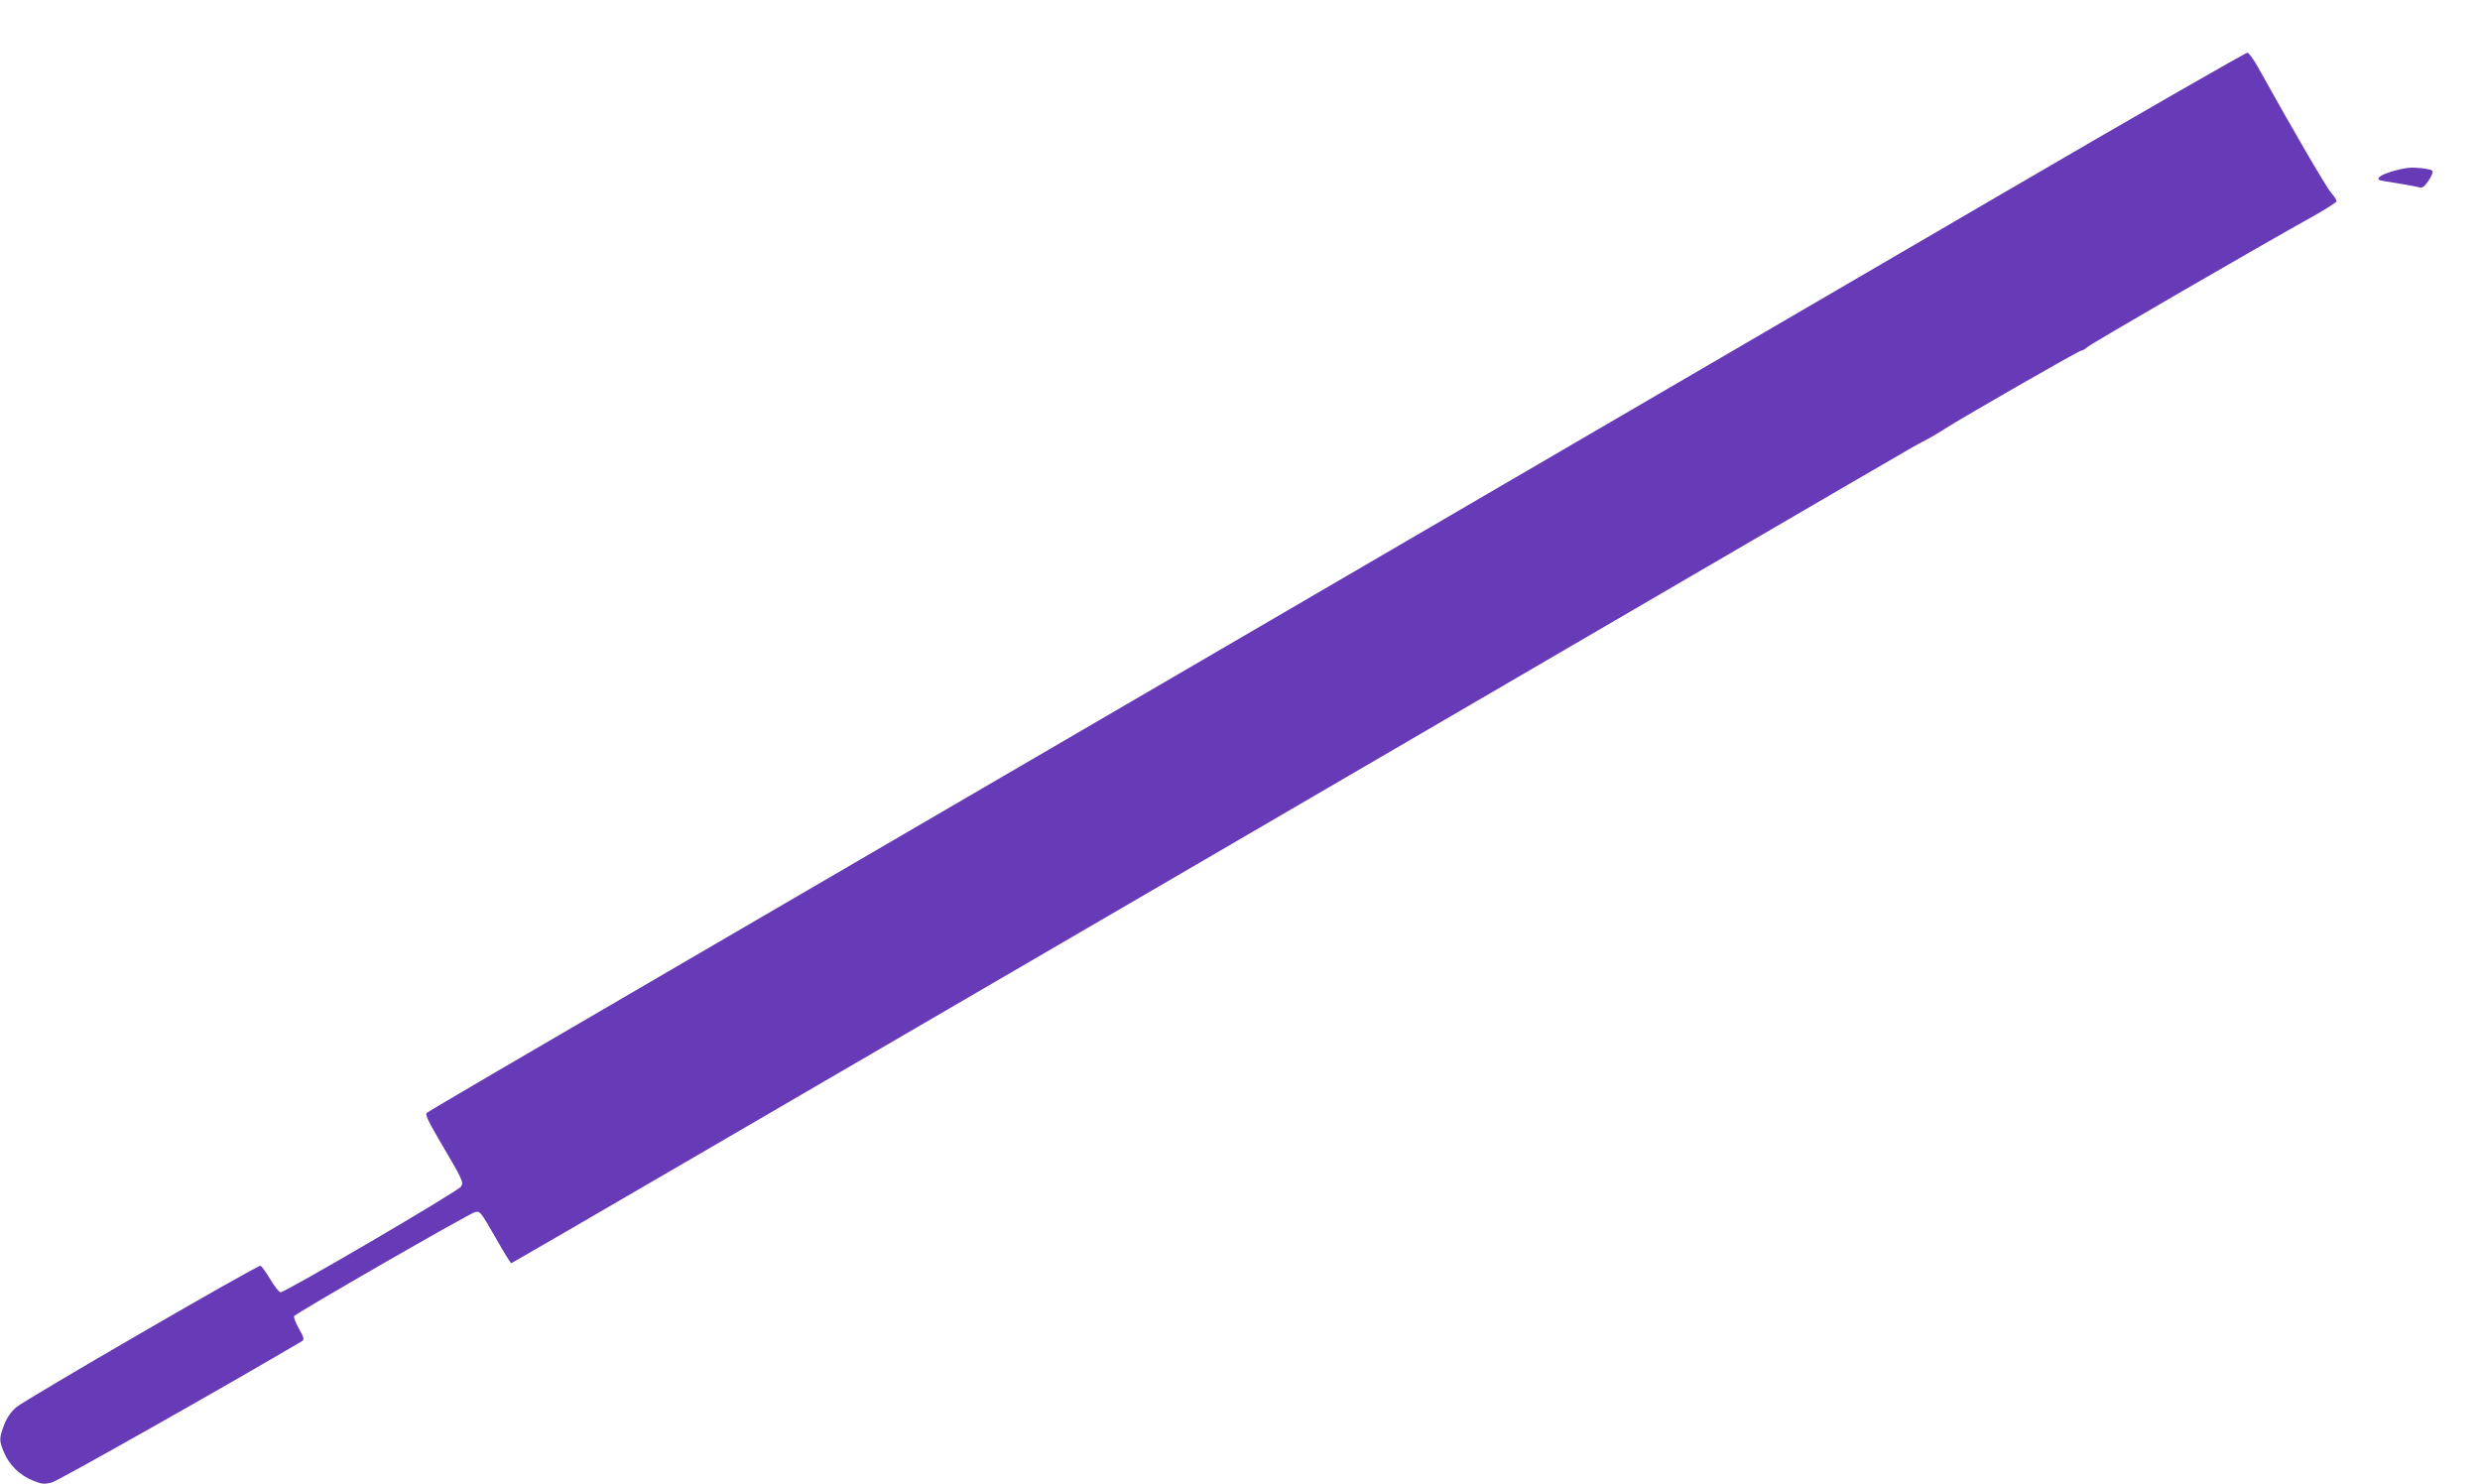 <?xml version="1.0" standalone="no"?>
<!DOCTYPE svg PUBLIC "-//W3C//DTD SVG 20010904//EN"
 "http://www.w3.org/TR/2001/REC-SVG-20010904/DTD/svg10.dtd">
<svg version="1.0" xmlns="http://www.w3.org/2000/svg"
 width="1280pt" height="766pt" viewBox="0 0 1280 766"
 preserveAspectRatio="xMidYMid meet">
<g transform="translate(0,766) scale(0.1,-0.1)"
fill="#673ab7" stroke="none">
<path d="M10345 6667 c-2111 -1232 -6009 -3504 -7095 -4137 -569 -331 -1040
-607 -1047 -614 -9 -8 5 -39 58 -130 130 -221 132 -226 119 -250 -11 -22 -907
-546 -932 -546 -7 0 -31 30 -53 67 -22 37 -45 68 -50 70 -15 5 -1214 -690
-1262 -731 -28 -25 -48 -54 -62 -91 -26 -69 -26 -82 0 -142 27 -65 81 -117
147 -144 49 -20 59 -21 101 -10 33 9 901 499 1290 729 12 7 10 18 -16 64 -17
30 -28 59 -25 65 11 16 904 530 934 537 26 6 30 0 104 -129 42 -74 79 -135 83
-135 4 0 1577 916 3497 2035 4013 2340 3712 2165 3789 2206 33 17 83 46 110
64 105 67 695 405 706 405 7 0 22 9 33 19 19 17 884 519 1174 680 61 35 112
67 112 73 0 6 -13 25 -29 44 -24 27 -184 301 -378 649 -21 38 -45 71 -53 73
-8 1 -573 -323 -1255 -721z"/>
<path d="M12425 6793 c-54 -7 -132 -32 -144 -47 -11 -12 -6 -16 26 -21 67 -10
157 -26 180 -32 17 -4 27 4 49 37 16 24 23 44 18 49 -11 10 -89 19 -129 14z"/>
</g>
</svg>
